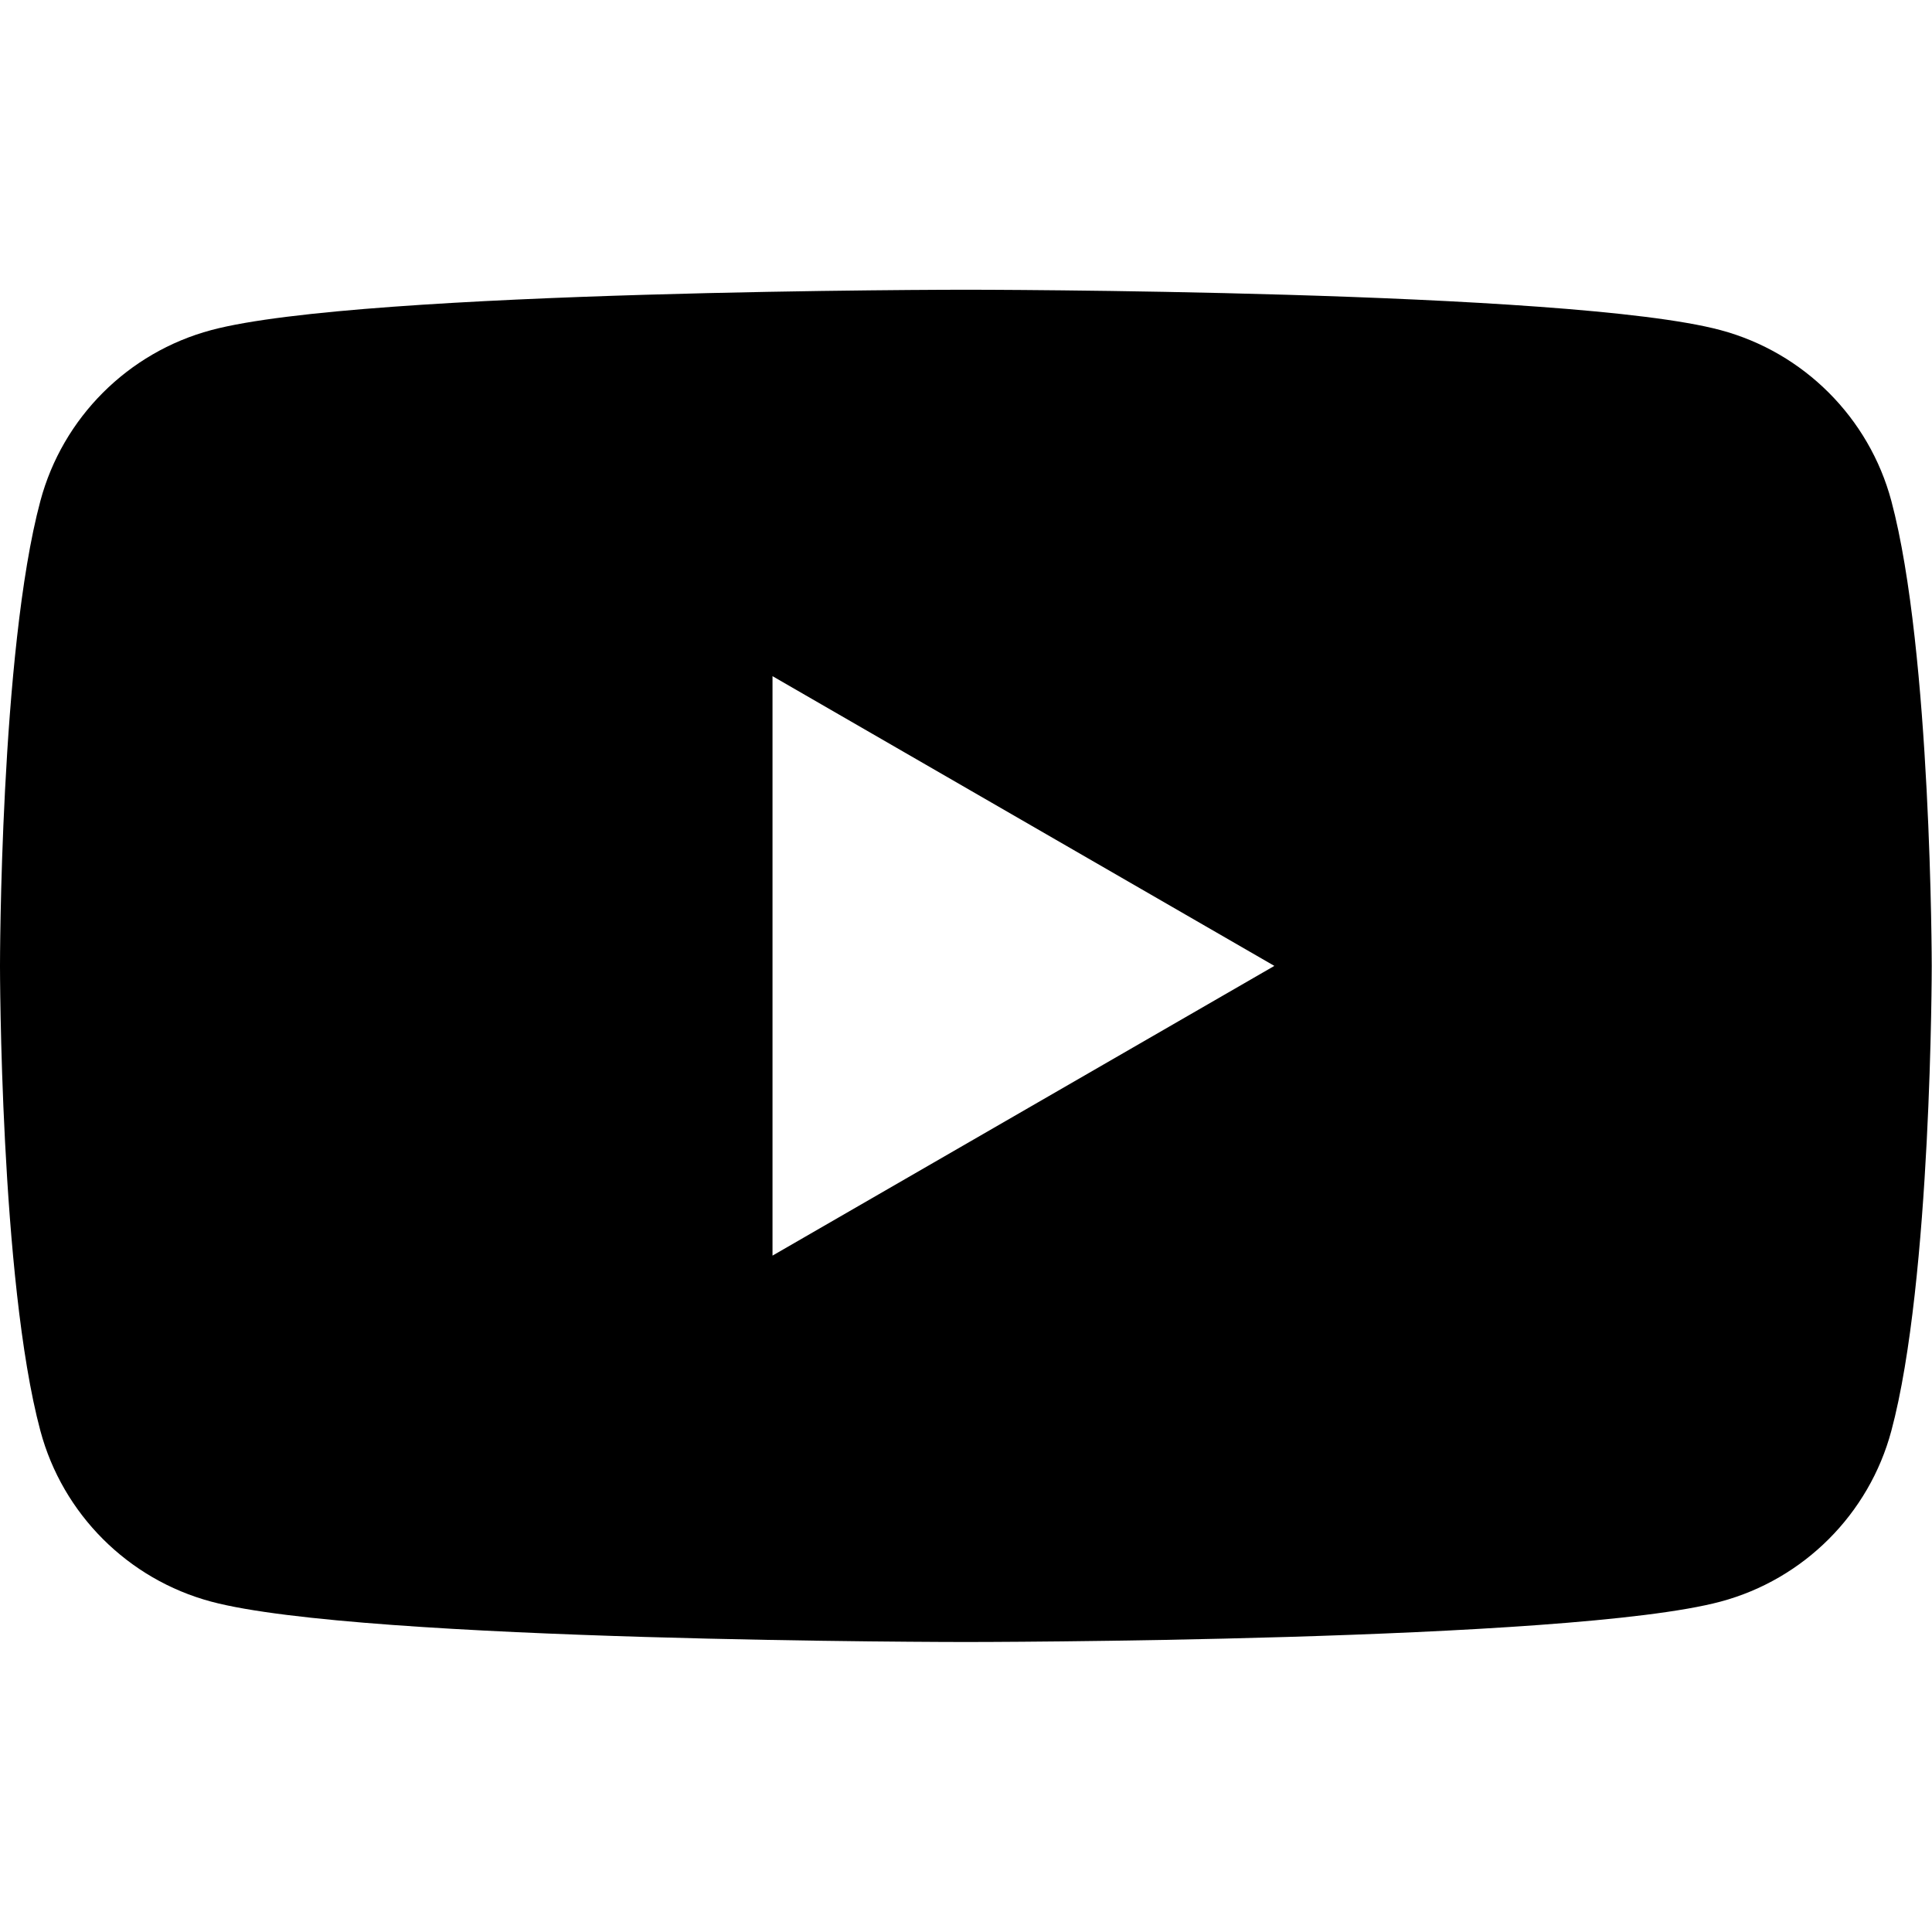 <?xml version="1.0" encoding="UTF-8" standalone="no"?><!DOCTYPE svg PUBLIC "-//W3C//DTD SVG 1.1//EN" "http://www.w3.org/Graphics/SVG/1.1/DTD/svg11.dtd"><svg width="100%" height="100%" viewBox="0 0 1012 1012" version="1.1" xmlns="http://www.w3.org/2000/svg" xmlns:xlink="http://www.w3.org/1999/xlink" xml:space="preserve" xmlns:serif="http://www.serif.com/" style="fill-rule:evenodd;clip-rule:evenodd;stroke-linejoin:round;stroke-miterlimit:2;"><g id="Layer_2"><path d="M990.702,262.377c21.073,78.88 21.158,243.553 21.158,243.553c-0,-0 -0,164.674 -21.158,243.554c-11.659,43.563 -45.897,77.796 -89.459,89.456c-78.877,21.158 -395.315,21.158 -395.315,21.158c0,-0 -316.434,-0 -395.314,-21.158c-43.562,-11.66 -77.796,-45.893 -89.457,-89.456c-21.157,-78.88 -21.157,-243.554 -21.157,-243.554c-0,-0 -0,-164.673 21.157,-243.553c11.661,-43.562 45.895,-77.797 89.457,-89.458c78.88,-21.157 395.314,-21.157 395.314,-21.157c0,0 316.438,0 395.315,21.157c43.562,11.661 77.8,45.896 89.459,89.458Zm-586.055,395.328l262.877,-151.761l-262.877,-151.763l-0,303.524Z"/></g></svg>